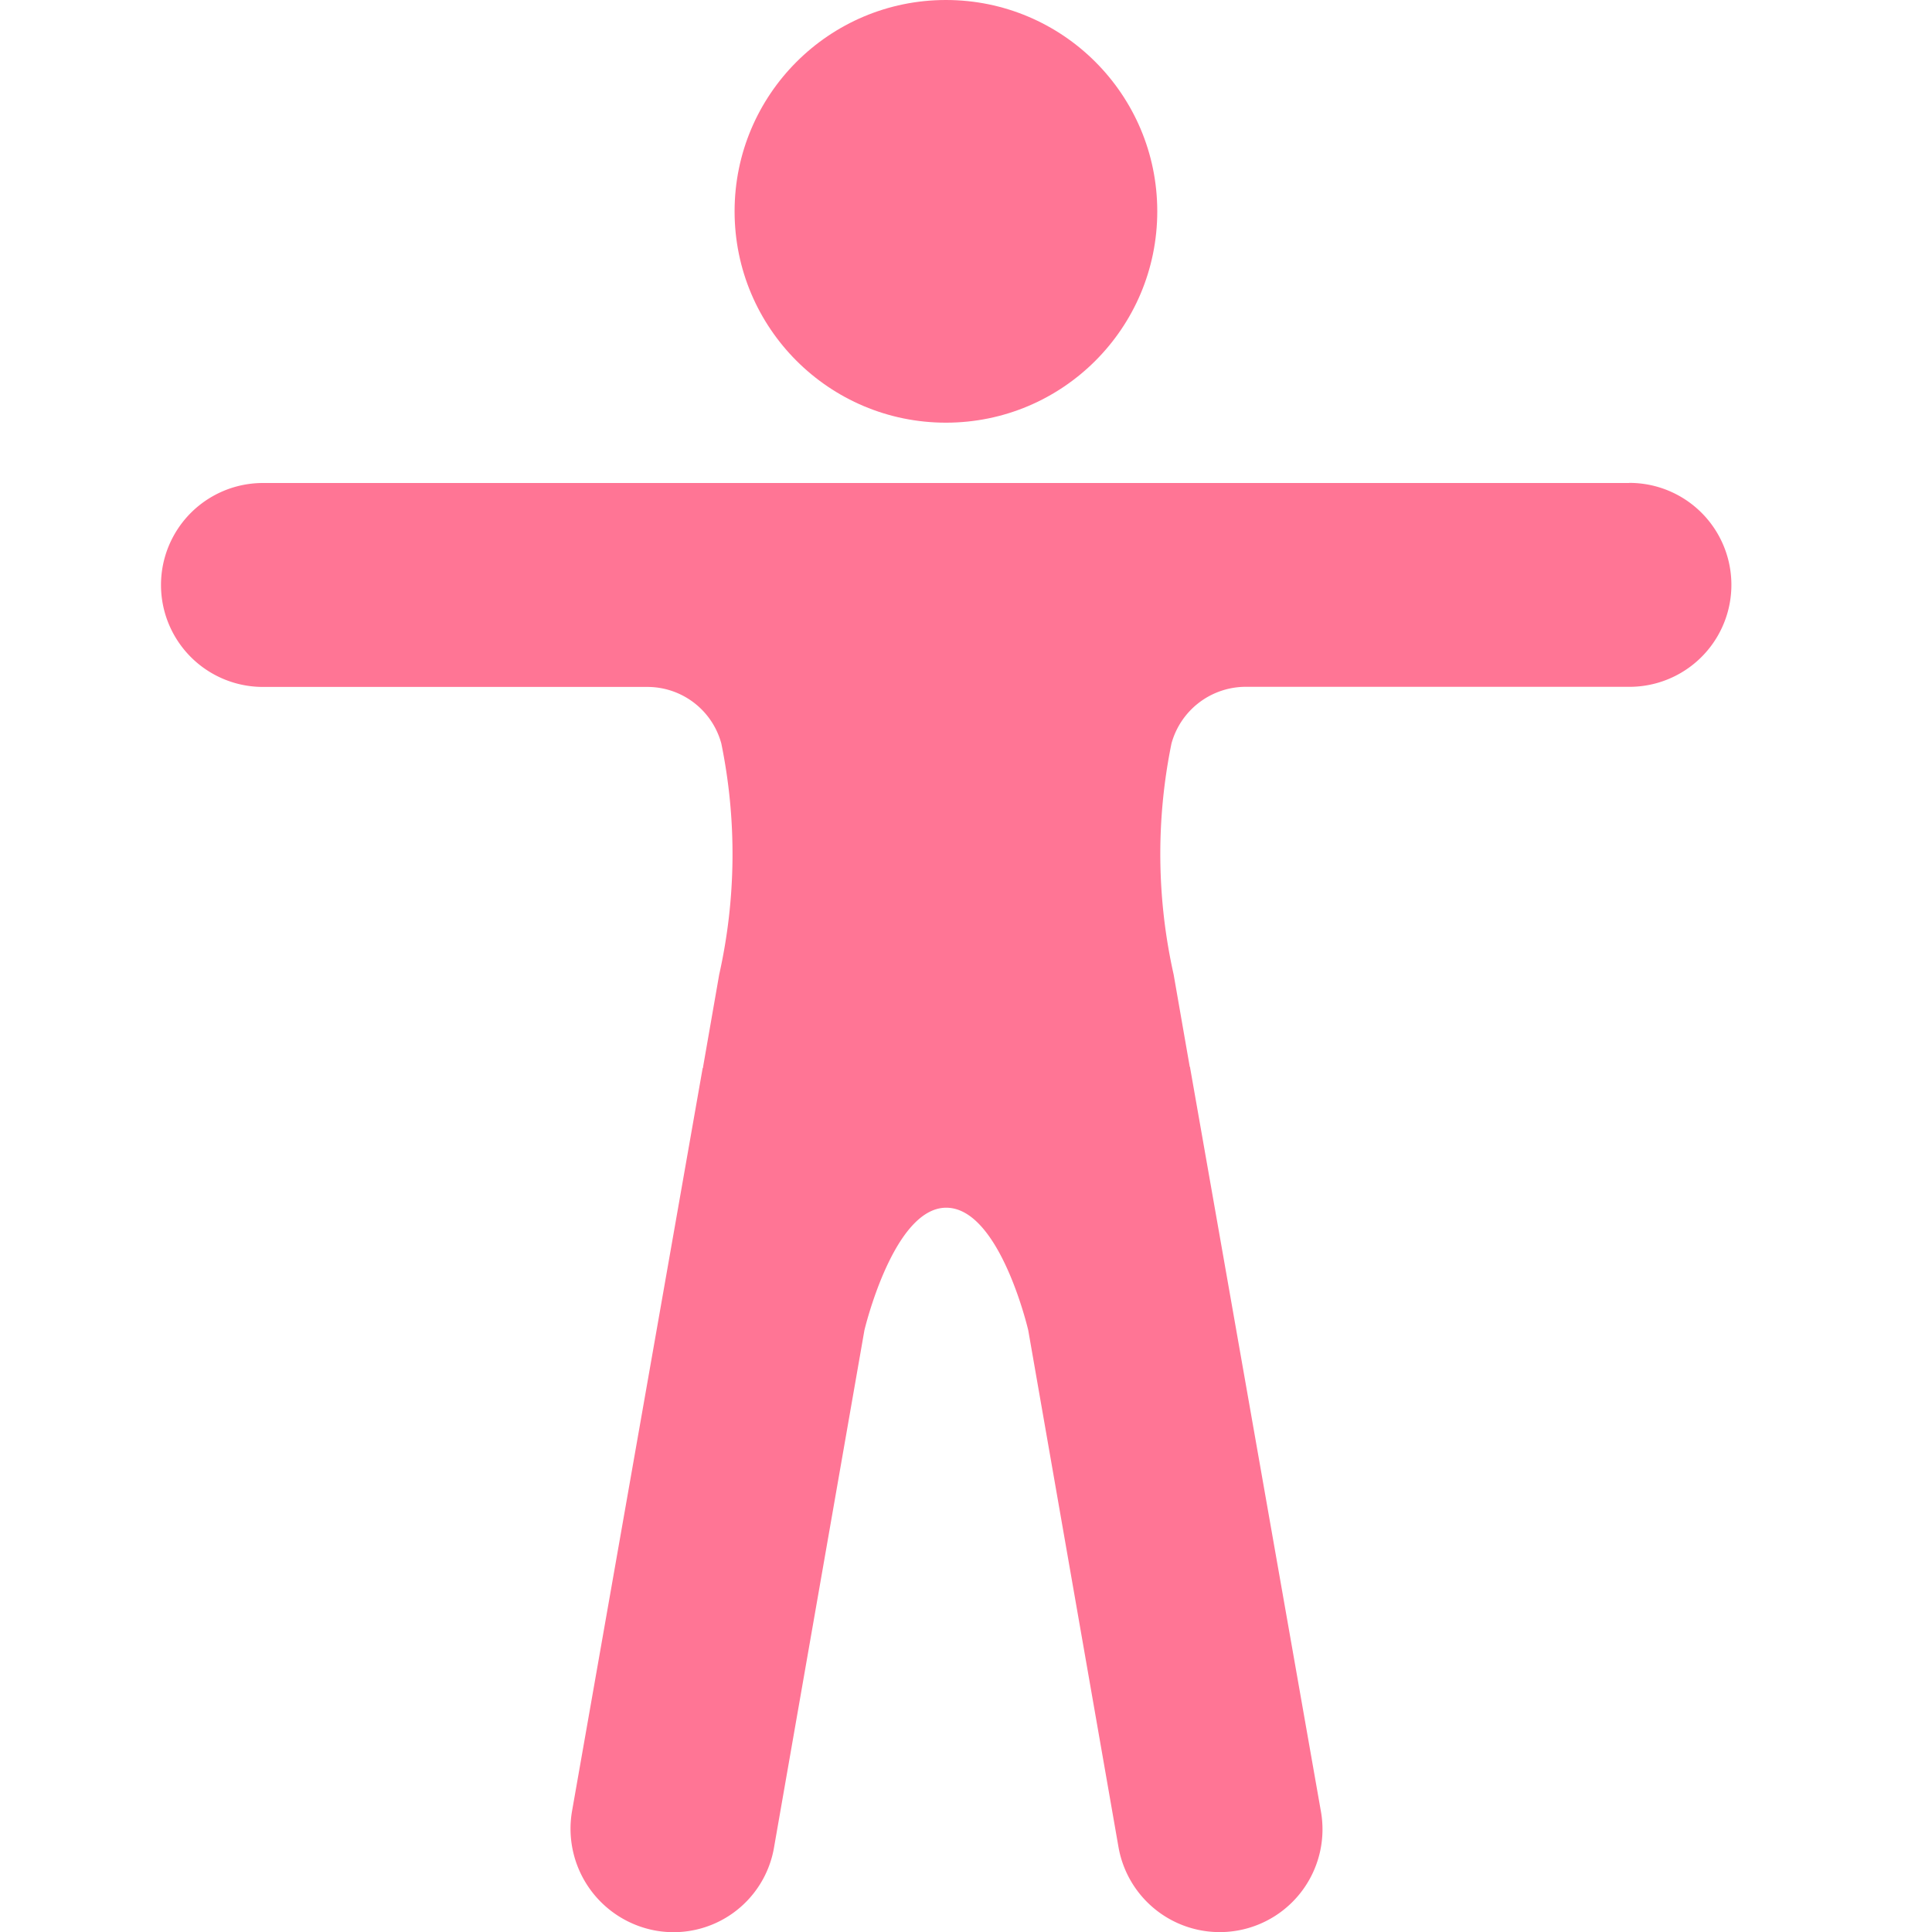 <svg xmlns="http://www.w3.org/2000/svg" xmlns:xlink="http://www.w3.org/1999/xlink" width="36" height="36" viewBox="0 0 36 36"><defs><clipPath id="a"><rect width="36" height="36" transform="translate(45)" fill="#fff" stroke="#707070" stroke-width="1"/></clipPath></defs><g transform="translate(-45)" clip-path="url(#a)"><circle cx="3.938" cy="3.938" r="3.938" transform="translate(58.688)" fill="#ff7595"/><path d="M75.352,127.972H49.9a1.9,1.9,0,1,0,0,3.8h7.164a1.427,1.427,0,0,1,1.377,1.055,10.276,10.276,0,0,1-.04,4.305l-.3,1.719a.029.029,0,0,1-.008.025l-2.433,13.838a1.929,1.929,0,0,0,1.557,2.232,1.9,1.9,0,0,0,2.209-1.567l1.681-9.619s.539-2.284,1.524-2.284c1,0,1.529,2.284,1.529,2.284l1.681,9.627a1.915,1.915,0,1,0,3.77-.675l-2.434-13.838a.032.032,0,0,0-.008-.025l-.3-1.719a10.276,10.276,0,0,1-.04-4.305,1.437,1.437,0,0,1,1.356-1.055h7.177a1.9,1.9,0,0,0,0-3.8Z" transform="translate(0 -118.972)" fill="#ff7595"/></g></svg>